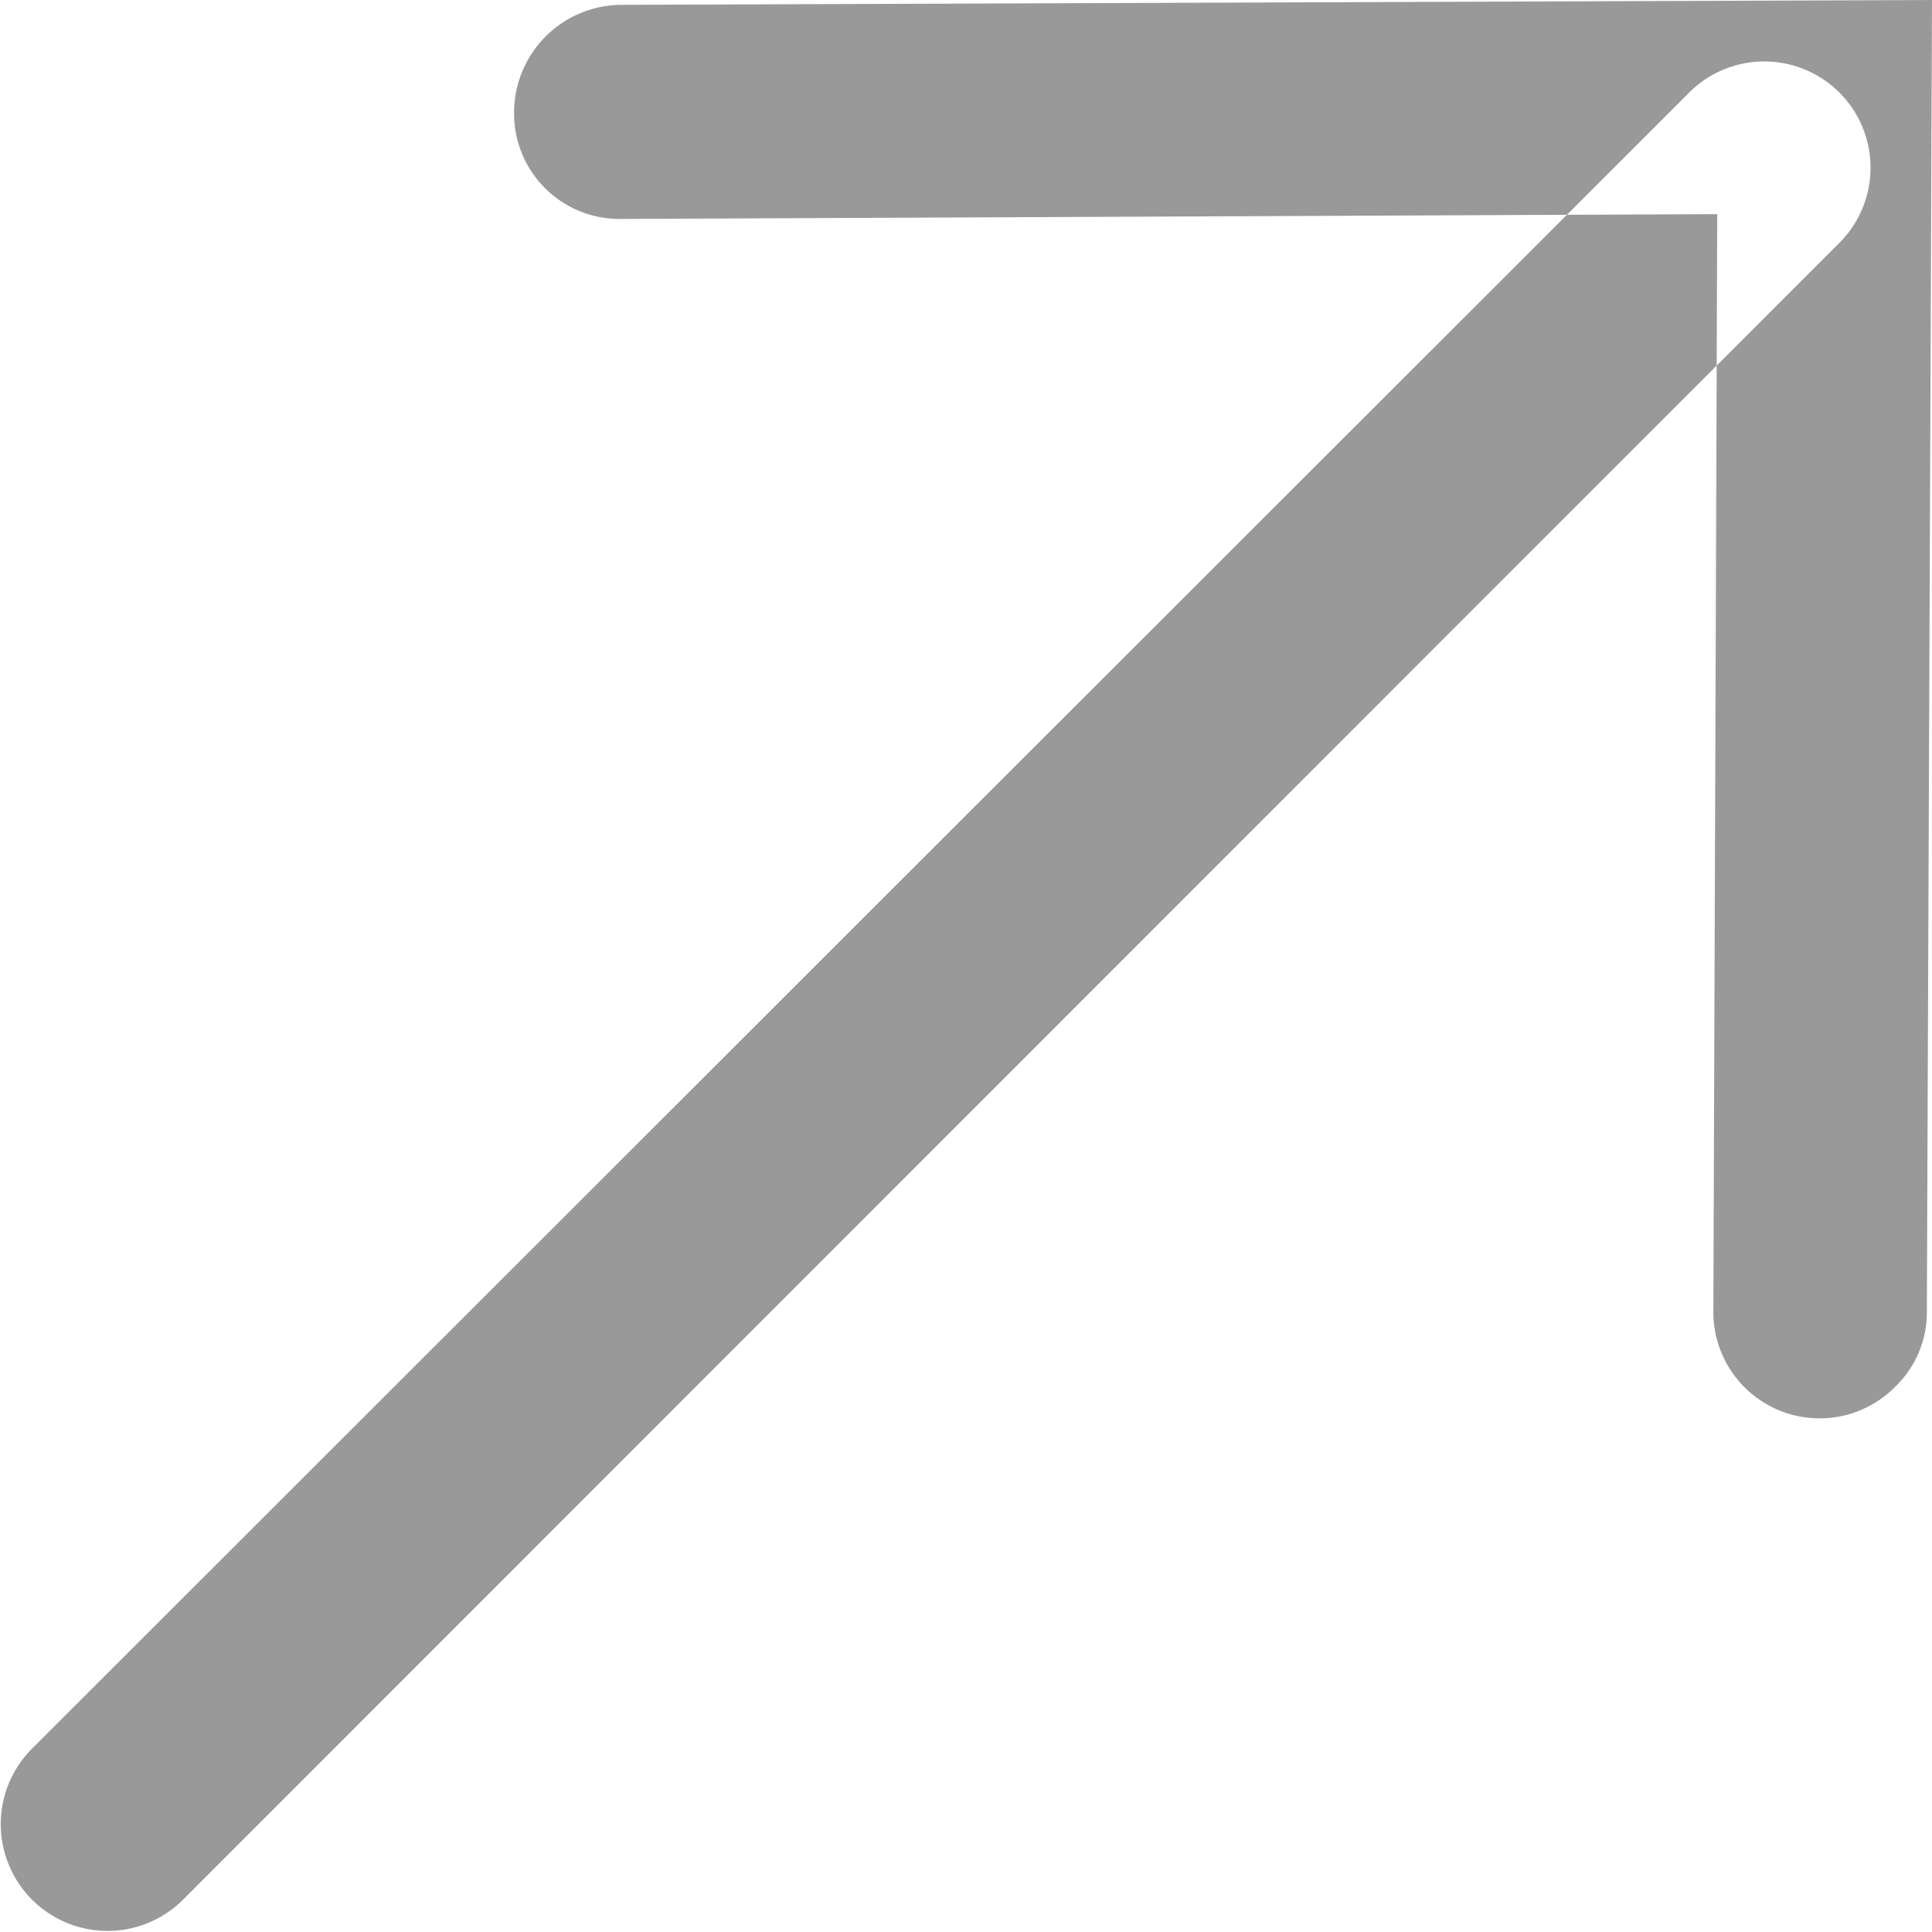<svg xmlns="http://www.w3.org/2000/svg" width="12" height="12" viewBox="0 0 12 12">
  <defs>
    <style>
      .cls-1 {
        fill: #999;
        fill-rule: evenodd;
      }
    </style>
  </defs>
  <path id="jiantouiwsvg2" class="cls-1" d="M775.413,1840.52l-10.277,10.28a0.663,0.663,0,1,1-.936-0.94l10.277-10.27a0.66,0.66,0,1,1,.936.93h0Zm0,0,0.362,7.09a0.66,0.66,0,0,1-1.133-.46l0.024-6.82-6.811.03a0.655,0.655,0,0,1-.662-0.66,0.67,0.67,0,0,1,.667-0.67L776,1839l-0.032,8.14a0.64,0.64,0,0,1-.193.47h0Zm0,0" transform="translate(-764 -1839)"/>
</svg>
